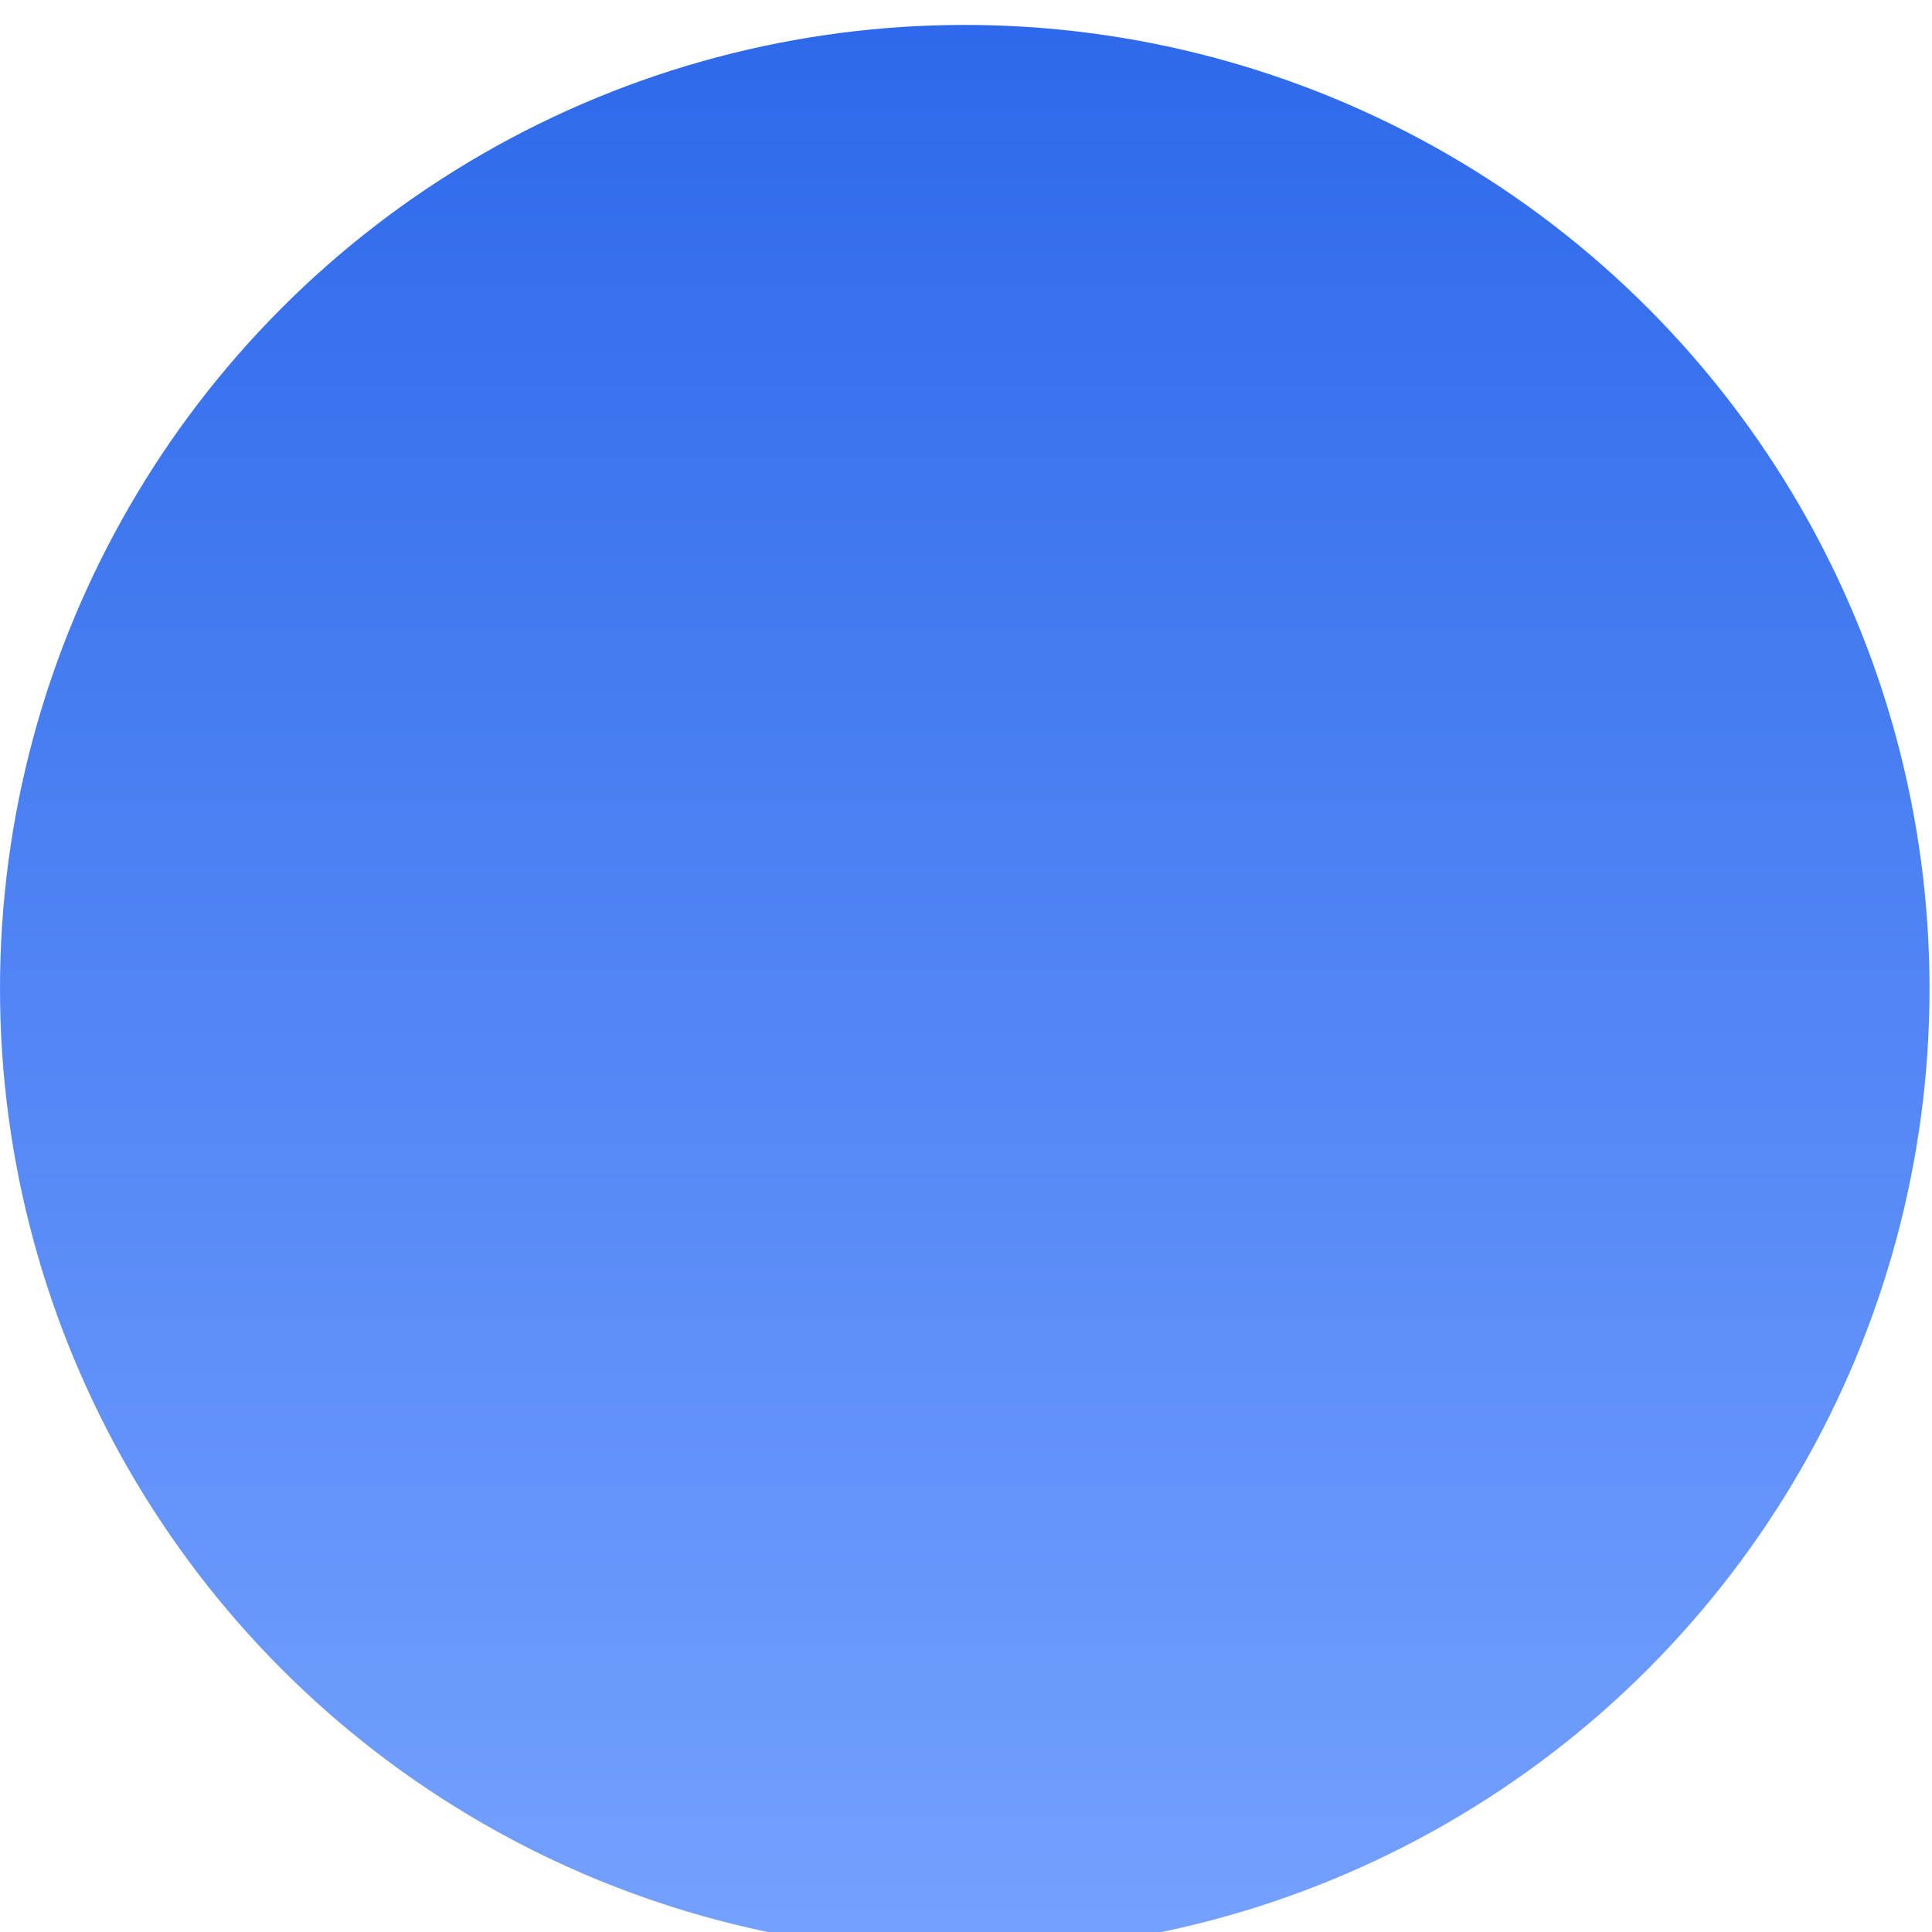 <?xml version="1.0" encoding="utf-8"?>
<svg xmlns="http://www.w3.org/2000/svg" fill="none" height="100%" overflow="visible" preserveAspectRatio="none" style="display: block;" viewBox="0 0 310 310" width="100%">
<g filter="url(#filter0_i_0_697)" id="Ellipse 10">
<ellipse cx="154.801" cy="154.627" fill="url(#paint0_linear_0_697)" rx="154.801" ry="154.627"/>
</g>
<defs>
<filter color-interpolation-filters="sRGB" filterUnits="userSpaceOnUse" height="313.255" id="filter0_i_0_697" width="309.603" x="0" y="0">
<feFlood flood-opacity="0" result="BackgroundImageFix"/>
<feBlend in="SourceGraphic" in2="BackgroundImageFix" mode="normal" result="shape"/>
<feColorMatrix in="SourceAlpha" result="hardAlpha" type="matrix" values="0 0 0 0 0 0 0 0 0 0 0 0 0 0 0 0 0 0 127 0"/>
<feMorphology in="SourceAlpha" operator="dilate" radius="32" result="effect1_innerShadow_0_697"/>
<feOffset dy="4"/>
<feGaussianBlur stdDeviation="29.45"/>
<feComposite in2="hardAlpha" k2="-1" k3="1" operator="arithmetic"/>
<feColorMatrix type="matrix" values="0 0 0 0 0 0 0 0 0 0 0 0 0 0 0 0 0 0 0.25 0"/>
<feBlend in2="shape" mode="normal" result="effect1_innerShadow_0_697"/>
</filter>
<linearGradient gradientUnits="userSpaceOnUse" id="paint0_linear_0_697" x1="154.801" x2="154.801" y1="0" y2="309.255">
<stop stop-color="#2D69EA"/>
<stop offset="1" stop-color="#75A1FF"/>
</linearGradient>
</defs>
</svg>